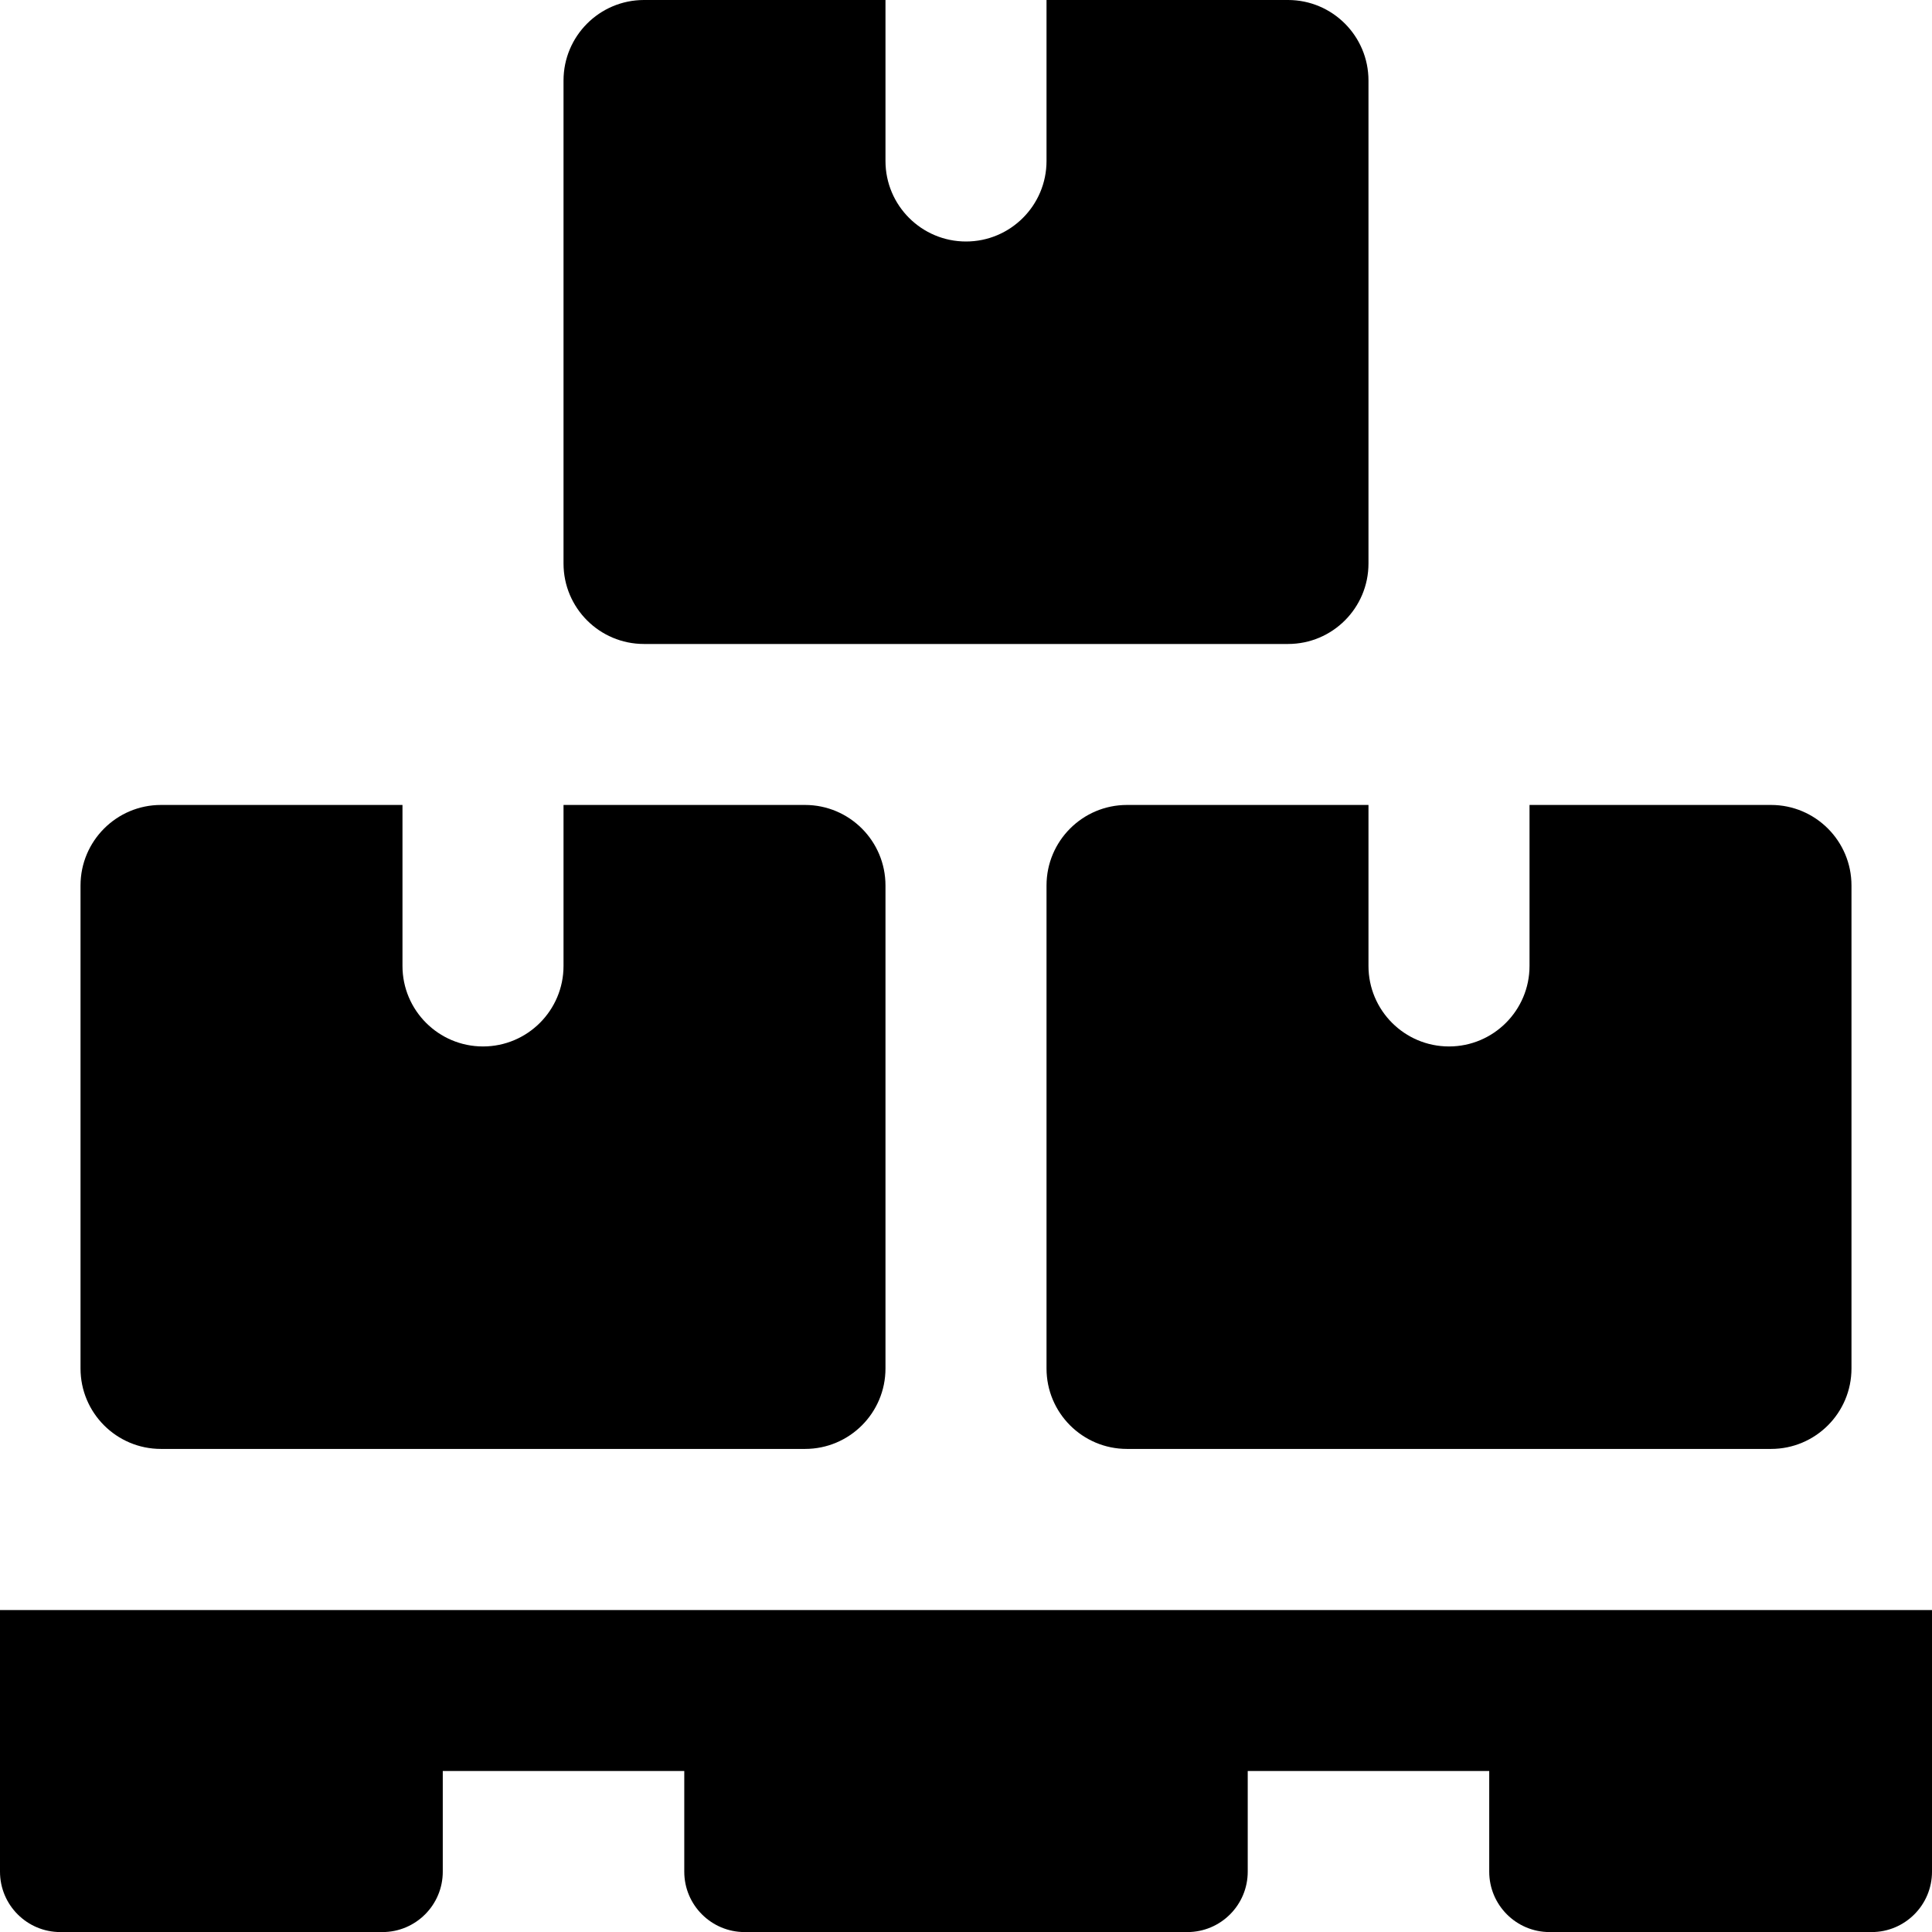 <svg width="28" height="28" viewBox="0 0 28 28" fill="none" xmlns="http://www.w3.org/2000/svg">
<g clip-path="url(#clip0_636_5622)">
<path d="M27.125 28.001H22.458C21.975 28.001 21.583 27.609 21.583 27.126V25.667H18.083V27.126C18.083 27.609 17.691 28.001 17.208 28.001H10.792C10.309 28.001 9.917 27.609 9.917 27.126V25.667H6.417V27.126C6.417 27.609 6.025 28.001 5.542 28.001H0.875C0.392 28.001 0 27.609 0 27.126V23.334H28V27.126C28 27.609 27.608 28.001 27.125 28.001Z" fill="black"/>
<path d="M18.667 0H15.167V2.333C15.167 2.977 14.644 3.5 14 3.5C13.356 3.5 12.833 2.977 12.833 2.333V0H9.333C8.689 0 8.167 0.523 8.167 1.167V8.167C8.167 8.811 8.689 9.333 9.333 9.333H18.667C19.311 9.333 19.833 8.811 19.833 8.167V1.167C19.833 0.523 19.311 0 18.667 0Z" fill="black"/>
<path d="M11.667 11.666H8.167V13.999C8.167 14.643 7.644 15.166 7 15.166C6.356 15.166 5.833 14.643 5.833 13.999V11.666H2.333C1.689 11.666 1.167 12.189 1.167 12.833V19.833C1.167 20.477 1.689 20.999 2.333 20.999H11.667C12.311 20.999 12.833 20.477 12.833 19.833V12.833C12.833 12.189 12.311 11.666 11.667 11.666Z" fill="black"/>
<path d="M25.667 11.666H22.167V13.999C22.167 14.643 21.644 15.166 21 15.166C20.356 15.166 19.833 14.643 19.833 13.999V11.666H16.333C15.689 11.666 15.167 12.189 15.167 12.833V19.833C15.167 20.477 15.689 20.999 16.333 20.999H25.667C26.311 20.999 26.833 20.477 26.833 19.833V12.833C26.833 12.189 26.311 11.666 25.667 11.666Z" fill="black"/>
</g>
<defs>
<clipPath id="clip0_636_5622">
<rect width="28" height="28" fill="white"/>
</clipPath>
</defs>
</svg>
